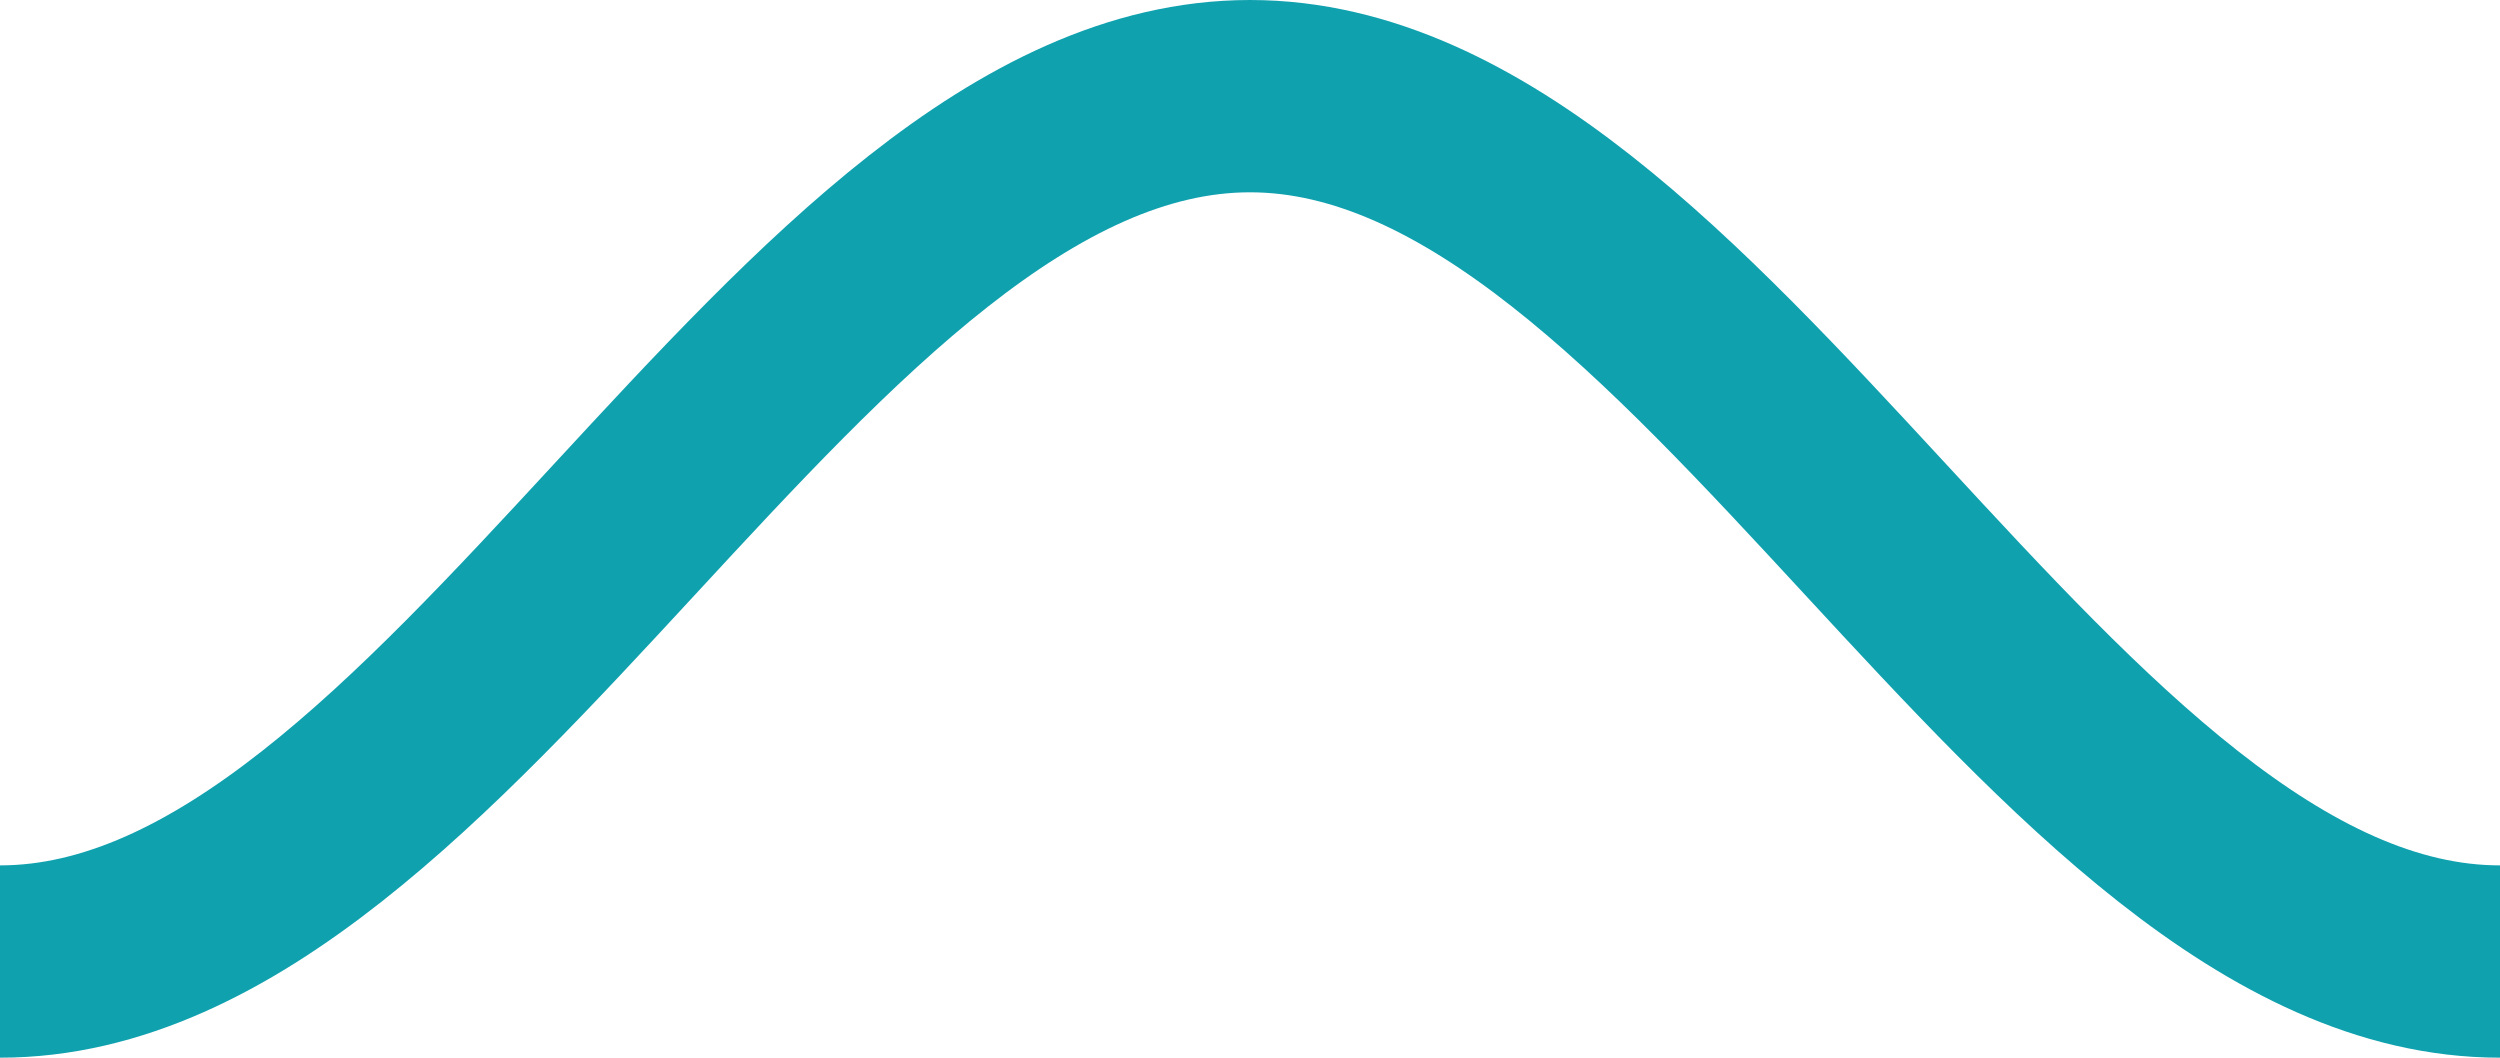 <svg width="26" height="11" viewBox="0 0 26 11" fill="none" xmlns="http://www.w3.org/2000/svg">
<path d="M0 10C4.68 10 8.32 1 13 1" stroke="#10A1AF" stroke-width="2"/>
<path d="M26 10C21.32 10 17.68 1 13 1" stroke="#10A1AF" stroke-width="2"/>
</svg>
